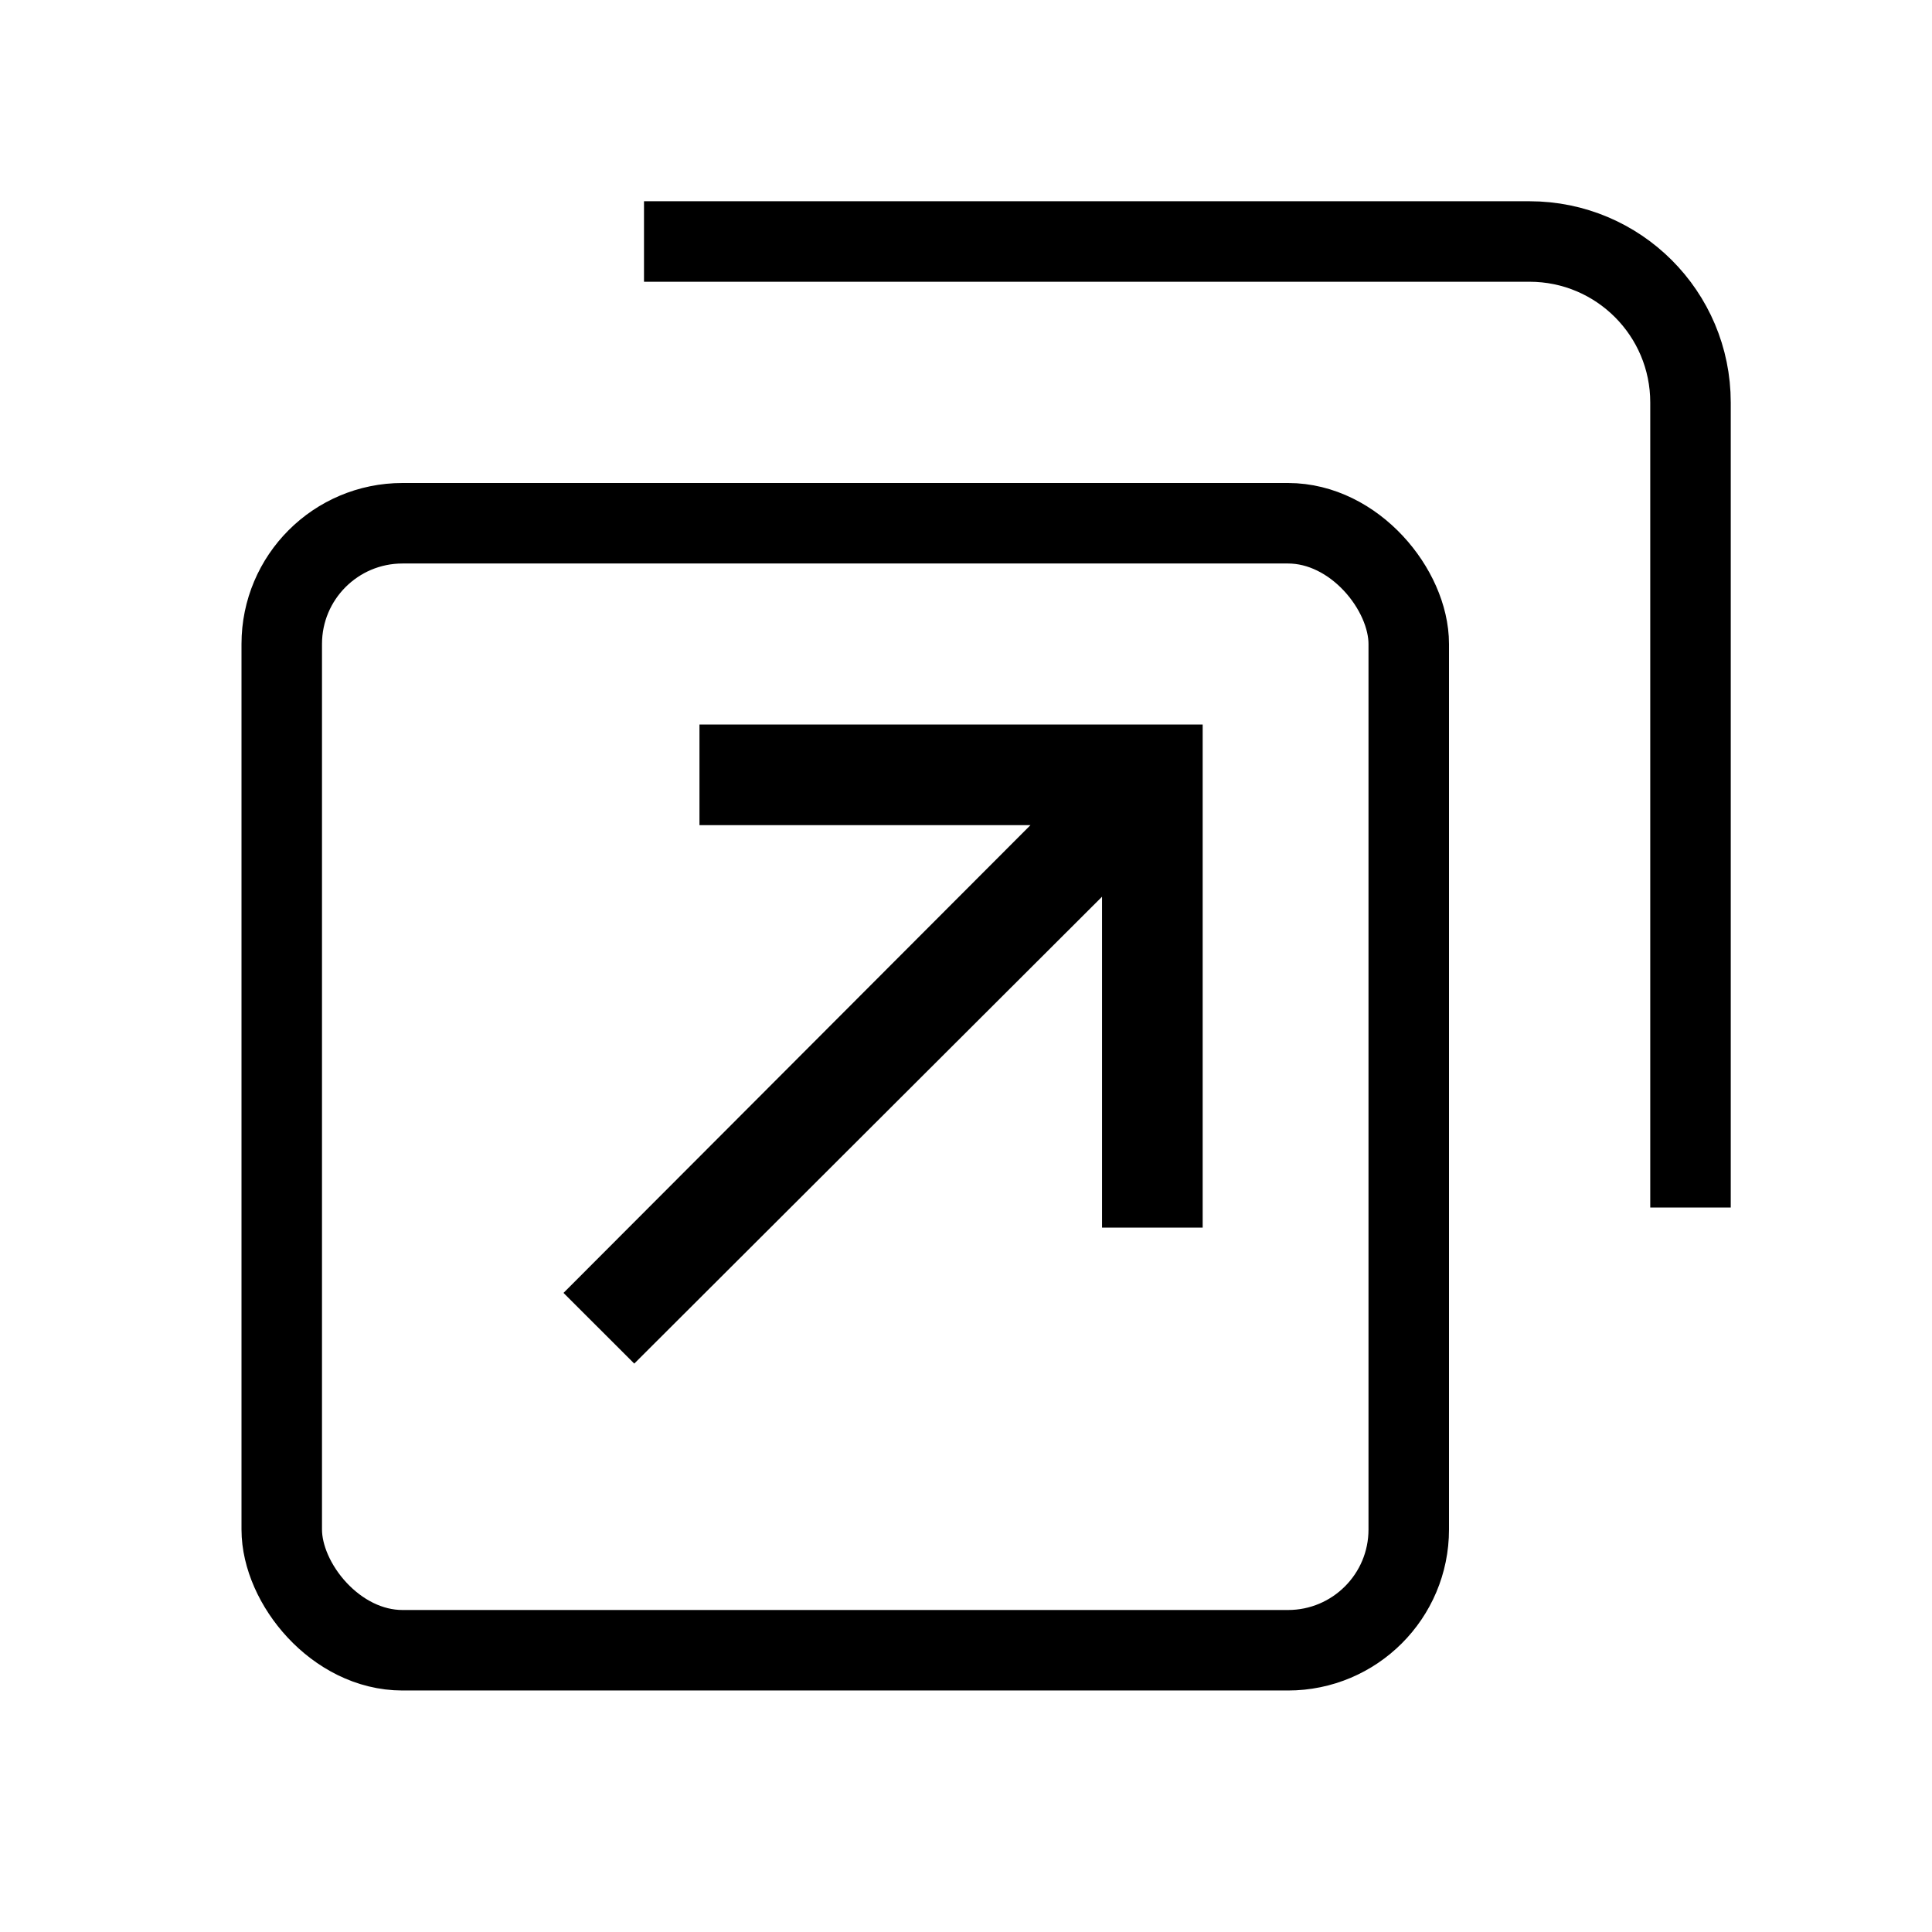 <svg width="24" height="24" viewBox="0 0 24 24" fill="none" xmlns="http://www.w3.org/2000/svg">
<rect x="3.5" y="6.5" width="14" height="14" rx="1.5" stroke="currentColor"/>
<path d="M8 3H19C20.105 3 21 3.895 21 5V15" stroke="currentColor"/>
<path d="M7 16.061L7.879 16.939L13.69 11.139V15.25H14.94V9H8.689V10.25H12.801L7 16.061Z" fill="currentColor"/>
</svg>
